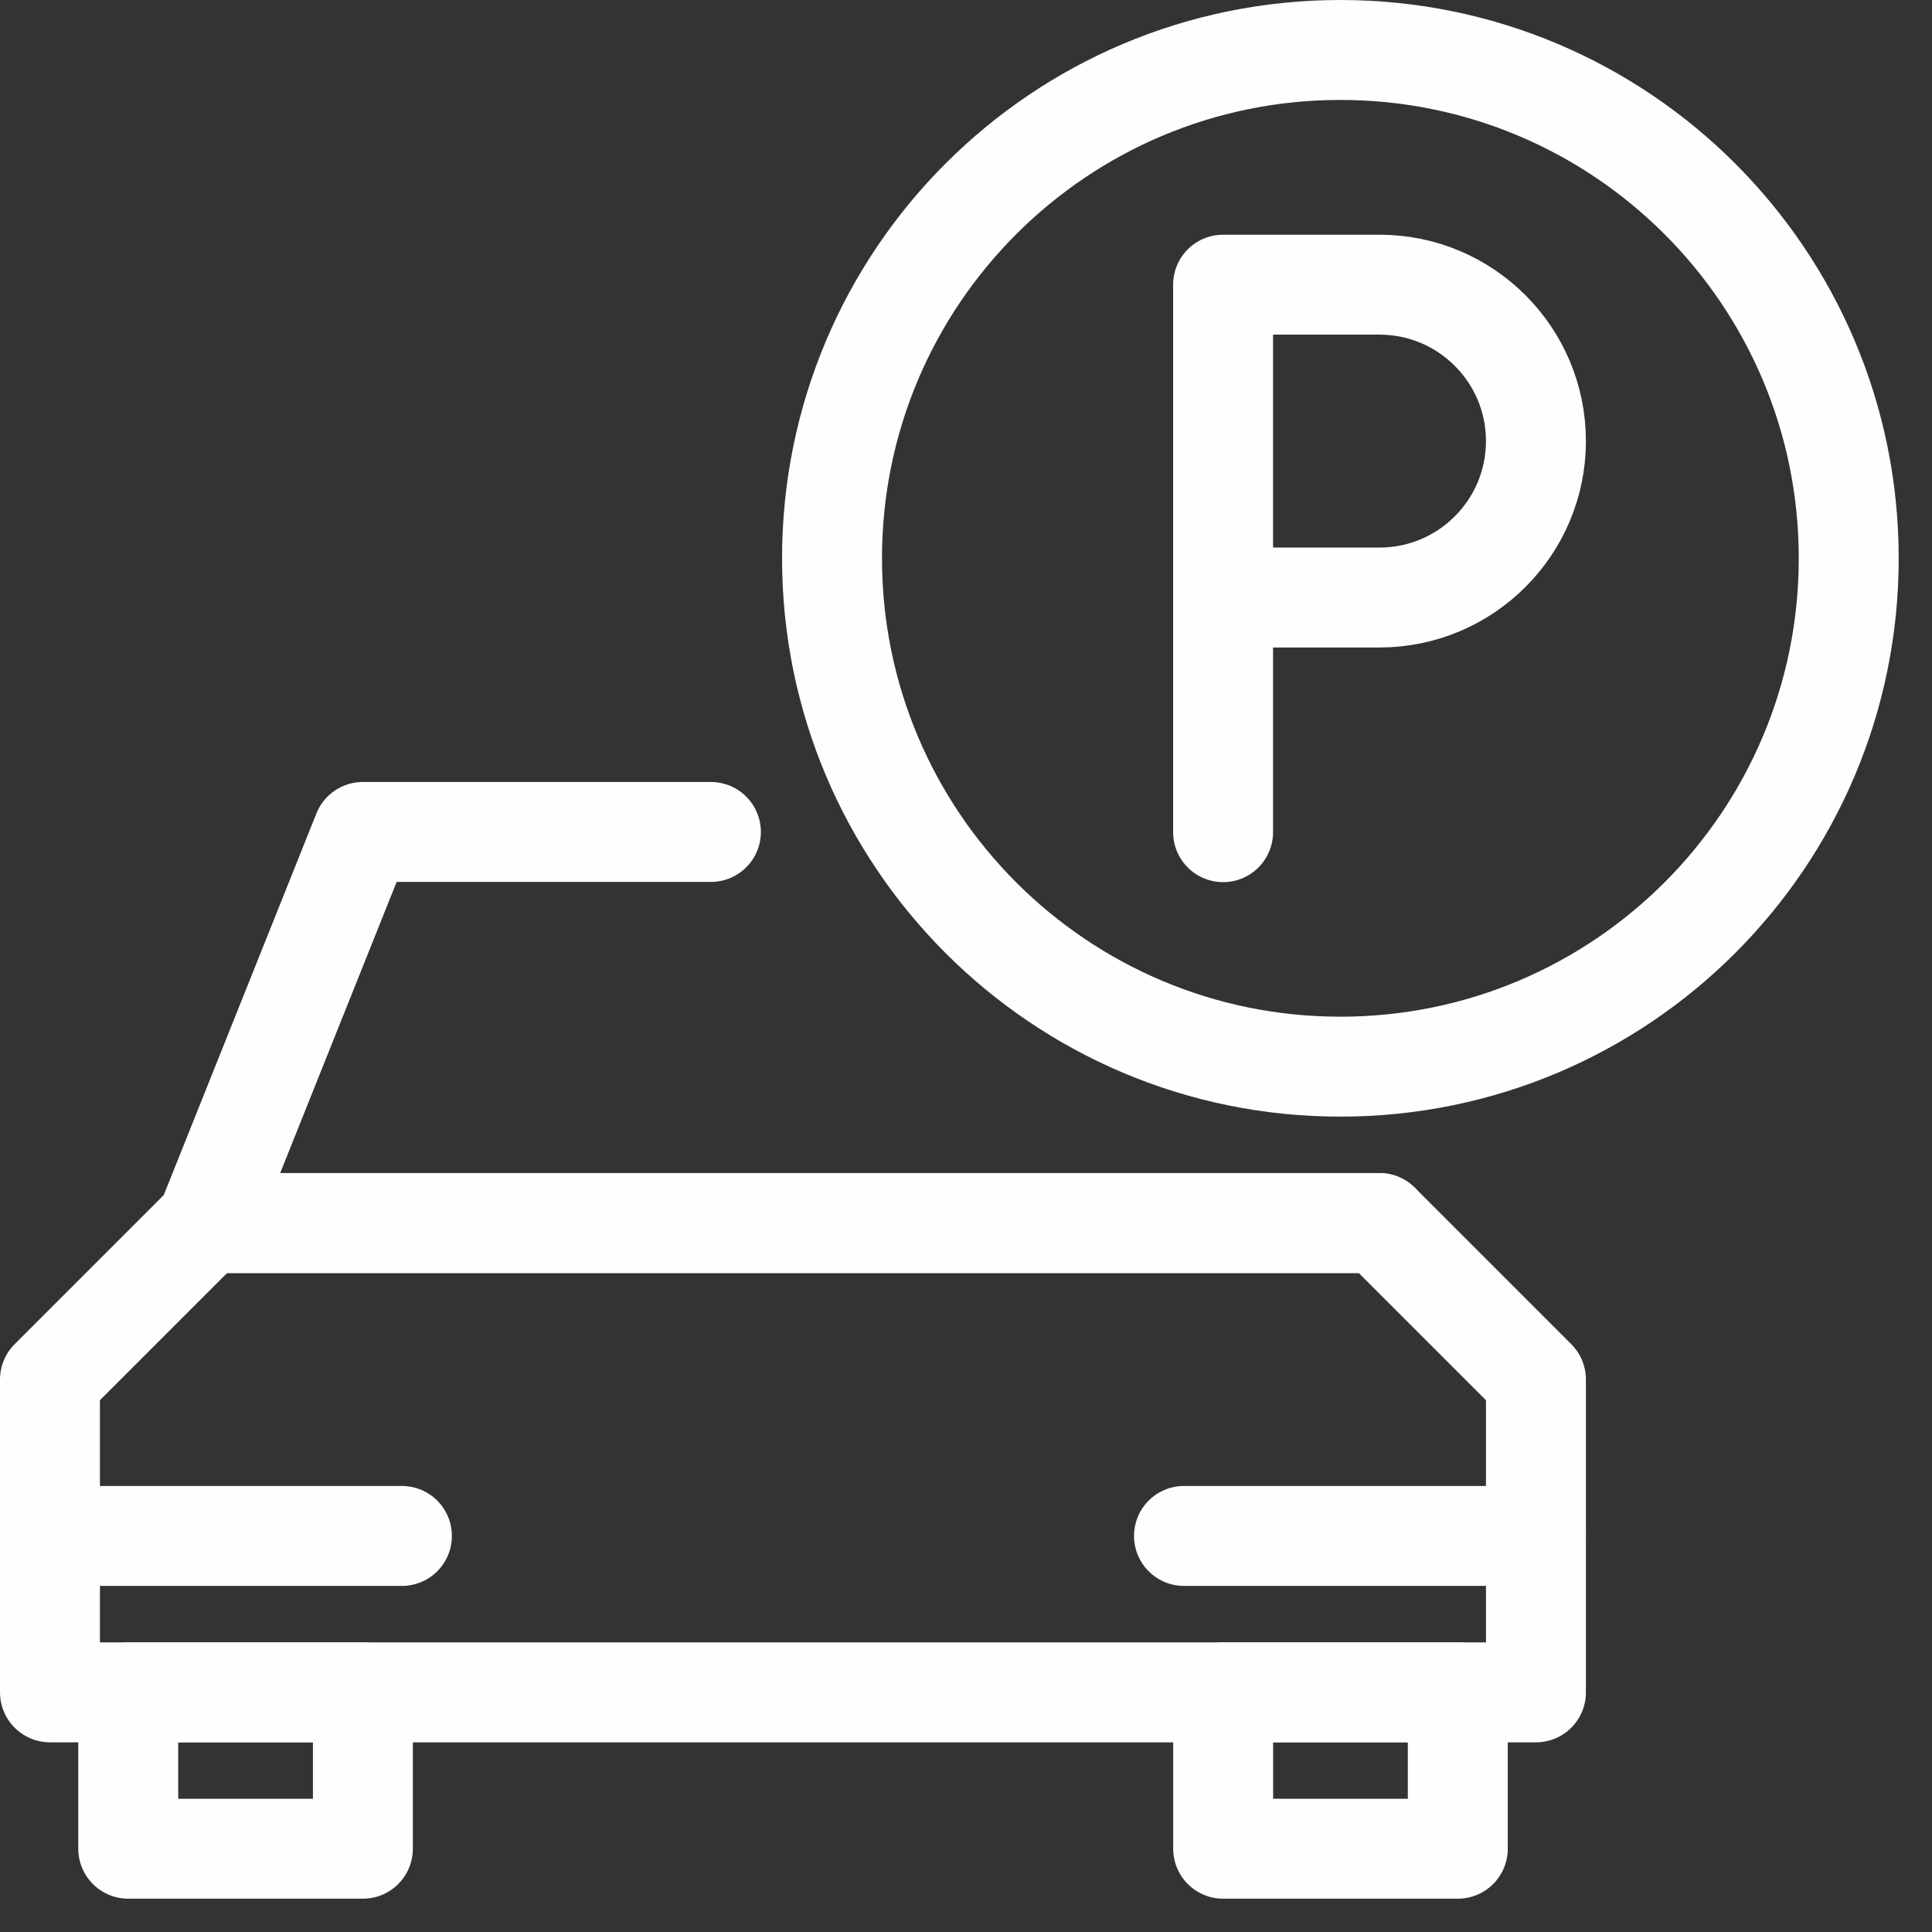 <svg width="29" height="29" viewBox="0 0 29 29" fill="none" xmlns="http://www.w3.org/2000/svg">
<rect x="0" y="0" width="29" height="29" fill="#333333" stroke="none"/>
<path fill-rule="evenodd" clip-rule="evenodd" d="M1.925 27.75H5.447V25.402H1.925V27.75Z" stroke="#FEFEFE" stroke-width="1.5" stroke-linecap="round" stroke-linejoin="round"/>
<path fill-rule="evenodd" clip-rule="evenodd" d="M18.36 27.75H21.882V25.402H18.36V27.75Z" stroke="#FEFEFE" stroke-width="1.5" stroke-linecap="round" stroke-linejoin="round"/>
<path fill-rule="evenodd" clip-rule="evenodd" d="M23.055 25.403V20.707L20.707 18.359H3.098L0.75 20.707V25.403H23.055V25.403Z" stroke="#FEFEFE" stroke-width="1.5" stroke-linecap="round" stroke-linejoin="round"/>
<path d="M10.671 12.488H5.446L3.098 18.358H20.706" stroke="#FEFEFE" stroke-width="1.5" stroke-linecap="round" stroke-linejoin="round"/>
<path d="M0.75 23.055H6.033" stroke="#FEFEFE" stroke-width="1.5" stroke-linecap="round" stroke-linejoin="round"/>
<path d="M17.772 23.055H23.055" stroke="#FEFEFE" stroke-width="1.5" stroke-linecap="round" stroke-linejoin="round"/>
<path fill-rule="evenodd" clip-rule="evenodd" d="M27.75 8.38C27.75 12.595 24.334 16.011 20.119 16.011C15.905 16.011 12.489 12.595 12.489 8.38C12.489 4.166 15.905 0.75 20.119 0.75C24.334 0.75 27.75 4.166 27.75 8.38V8.38Z" stroke="#FEFEFE" stroke-width="1.5" stroke-linecap="round" stroke-linejoin="round"/>
<path d="M18.359 12.491V4.273H20.707C22.003 4.273 23.055 5.325 23.055 6.621C23.055 7.917 22.003 8.969 20.707 8.969H18.359" stroke="#FEFEFE" stroke-width="1.5" stroke-linecap="round" stroke-linejoin="round"/>
</svg>
